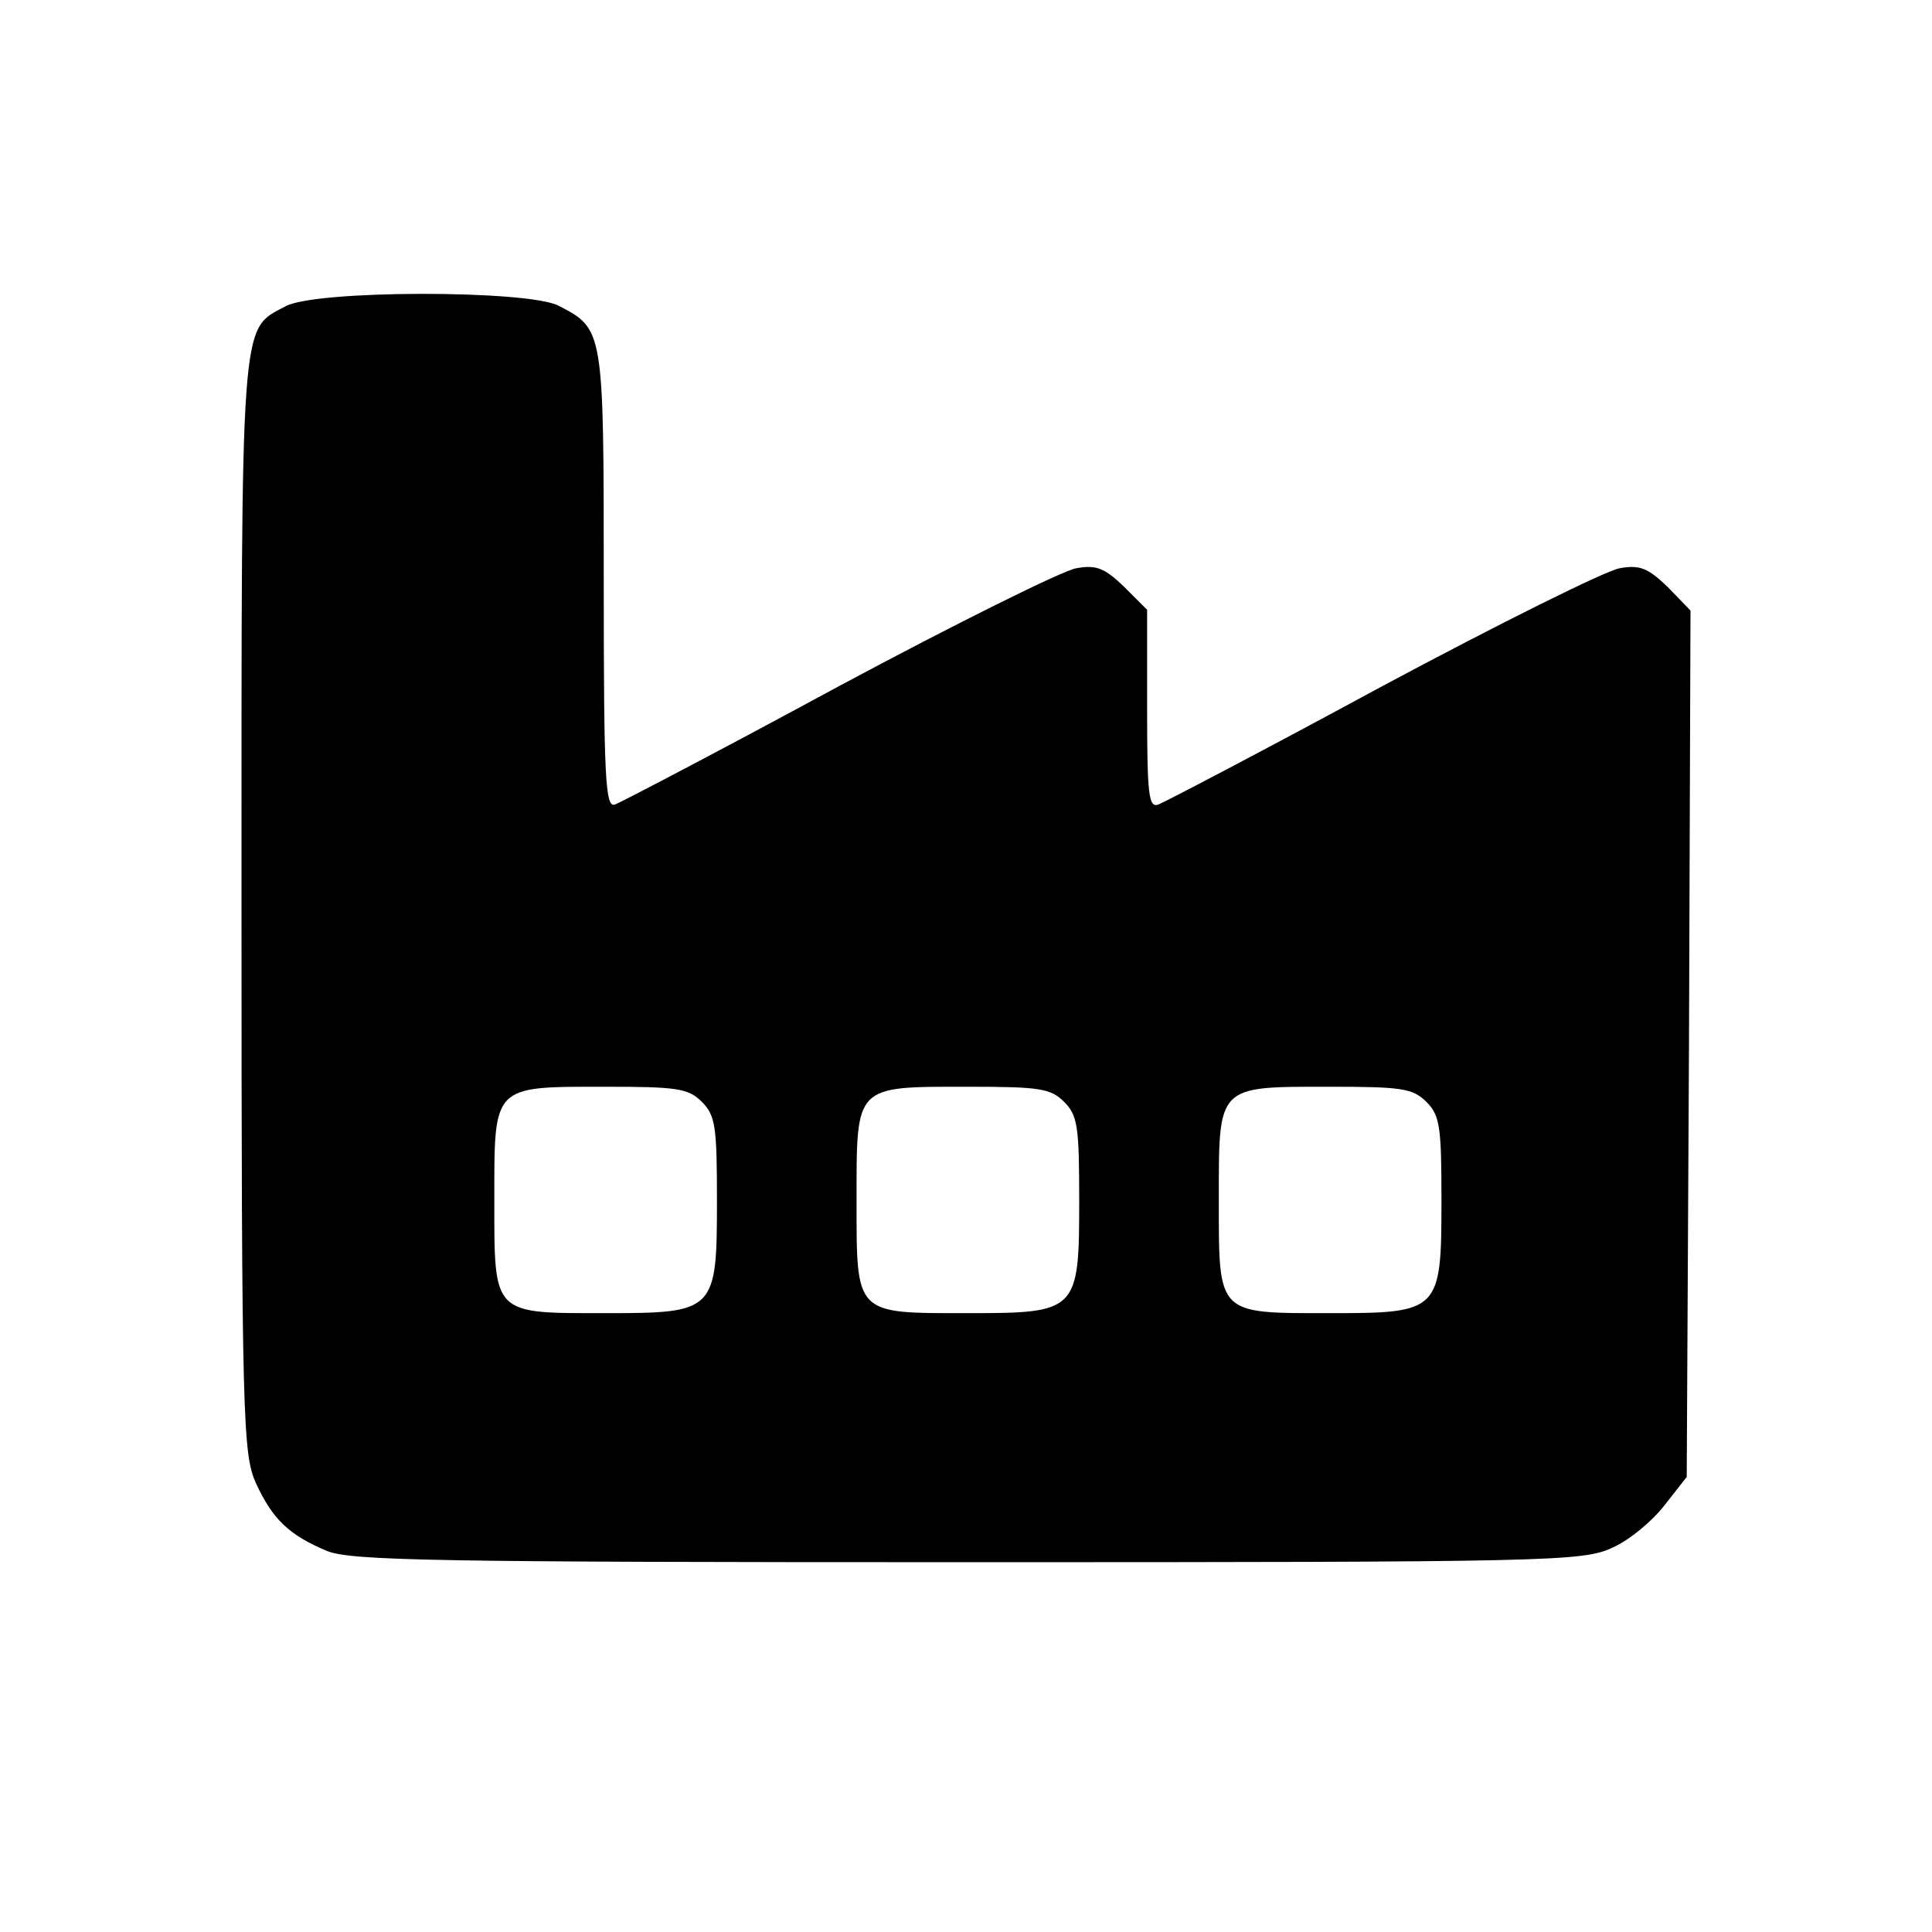 <?xml version="1.0" standalone="no"?>
<!DOCTYPE svg PUBLIC "-//W3C//DTD SVG 20010904//EN"
 "http://www.w3.org/TR/2001/REC-SVG-20010904/DTD/svg10.dtd">
<svg version="1.0" xmlns="http://www.w3.org/2000/svg"
 width="256pt" height="256pt" viewBox="0 0 256 256"
 preserveAspectRatio="xMidYMid meet">

<g transform="translate(0,256) scale(0.1,-0.1)"
fill="#000000" stroke="none">
<path d="M378 2154 c-60 -32 -58 -6 -58 -796 0 -680 2 -725 19 -763 22 -48 44
-69 94 -90 32 -13 140 -15 849 -15 772 0 815 1 854 19 23 10 54 36 70 57 l29
37 3 574 2 574 -30 31 c-26 25 -37 30 -64 25 -18 -3 -159 -73 -314 -156 -155
-84 -289 -154 -297 -157 -13 -5 -15 13 -15 126 l0 132 -30 30 c-26 25 -37 30
-64 25 -18 -3 -159 -73 -314 -156 -155 -84 -289 -154 -297 -157 -13 -5 -15 33
-15 298 0 332 0 332 -60 363 -41 21 -323 21 -362 -1z m552 -1054 c18 -18 20
-33 20 -130 0 -148 -2 -150 -148 -150 -150 0 -147 -3 -147 150 0 153 -3 150
147 150 95 0 110 -2 128 -20z m480 0 c18 -18 20 -33 20 -130 0 -148 -2 -150
-148 -150 -150 0 -147 -3 -147 150 0 153 -3 150 147 150 95 0 110 -2 128 -20z
m480 0 c18 -18 20 -33 20 -130 0 -148 -2 -150 -148 -150 -150 0 -147 -3 -147
150 0 153 -3 150 147 150 95 0 110 -2 128 -20z"/>
</g>
</svg>
